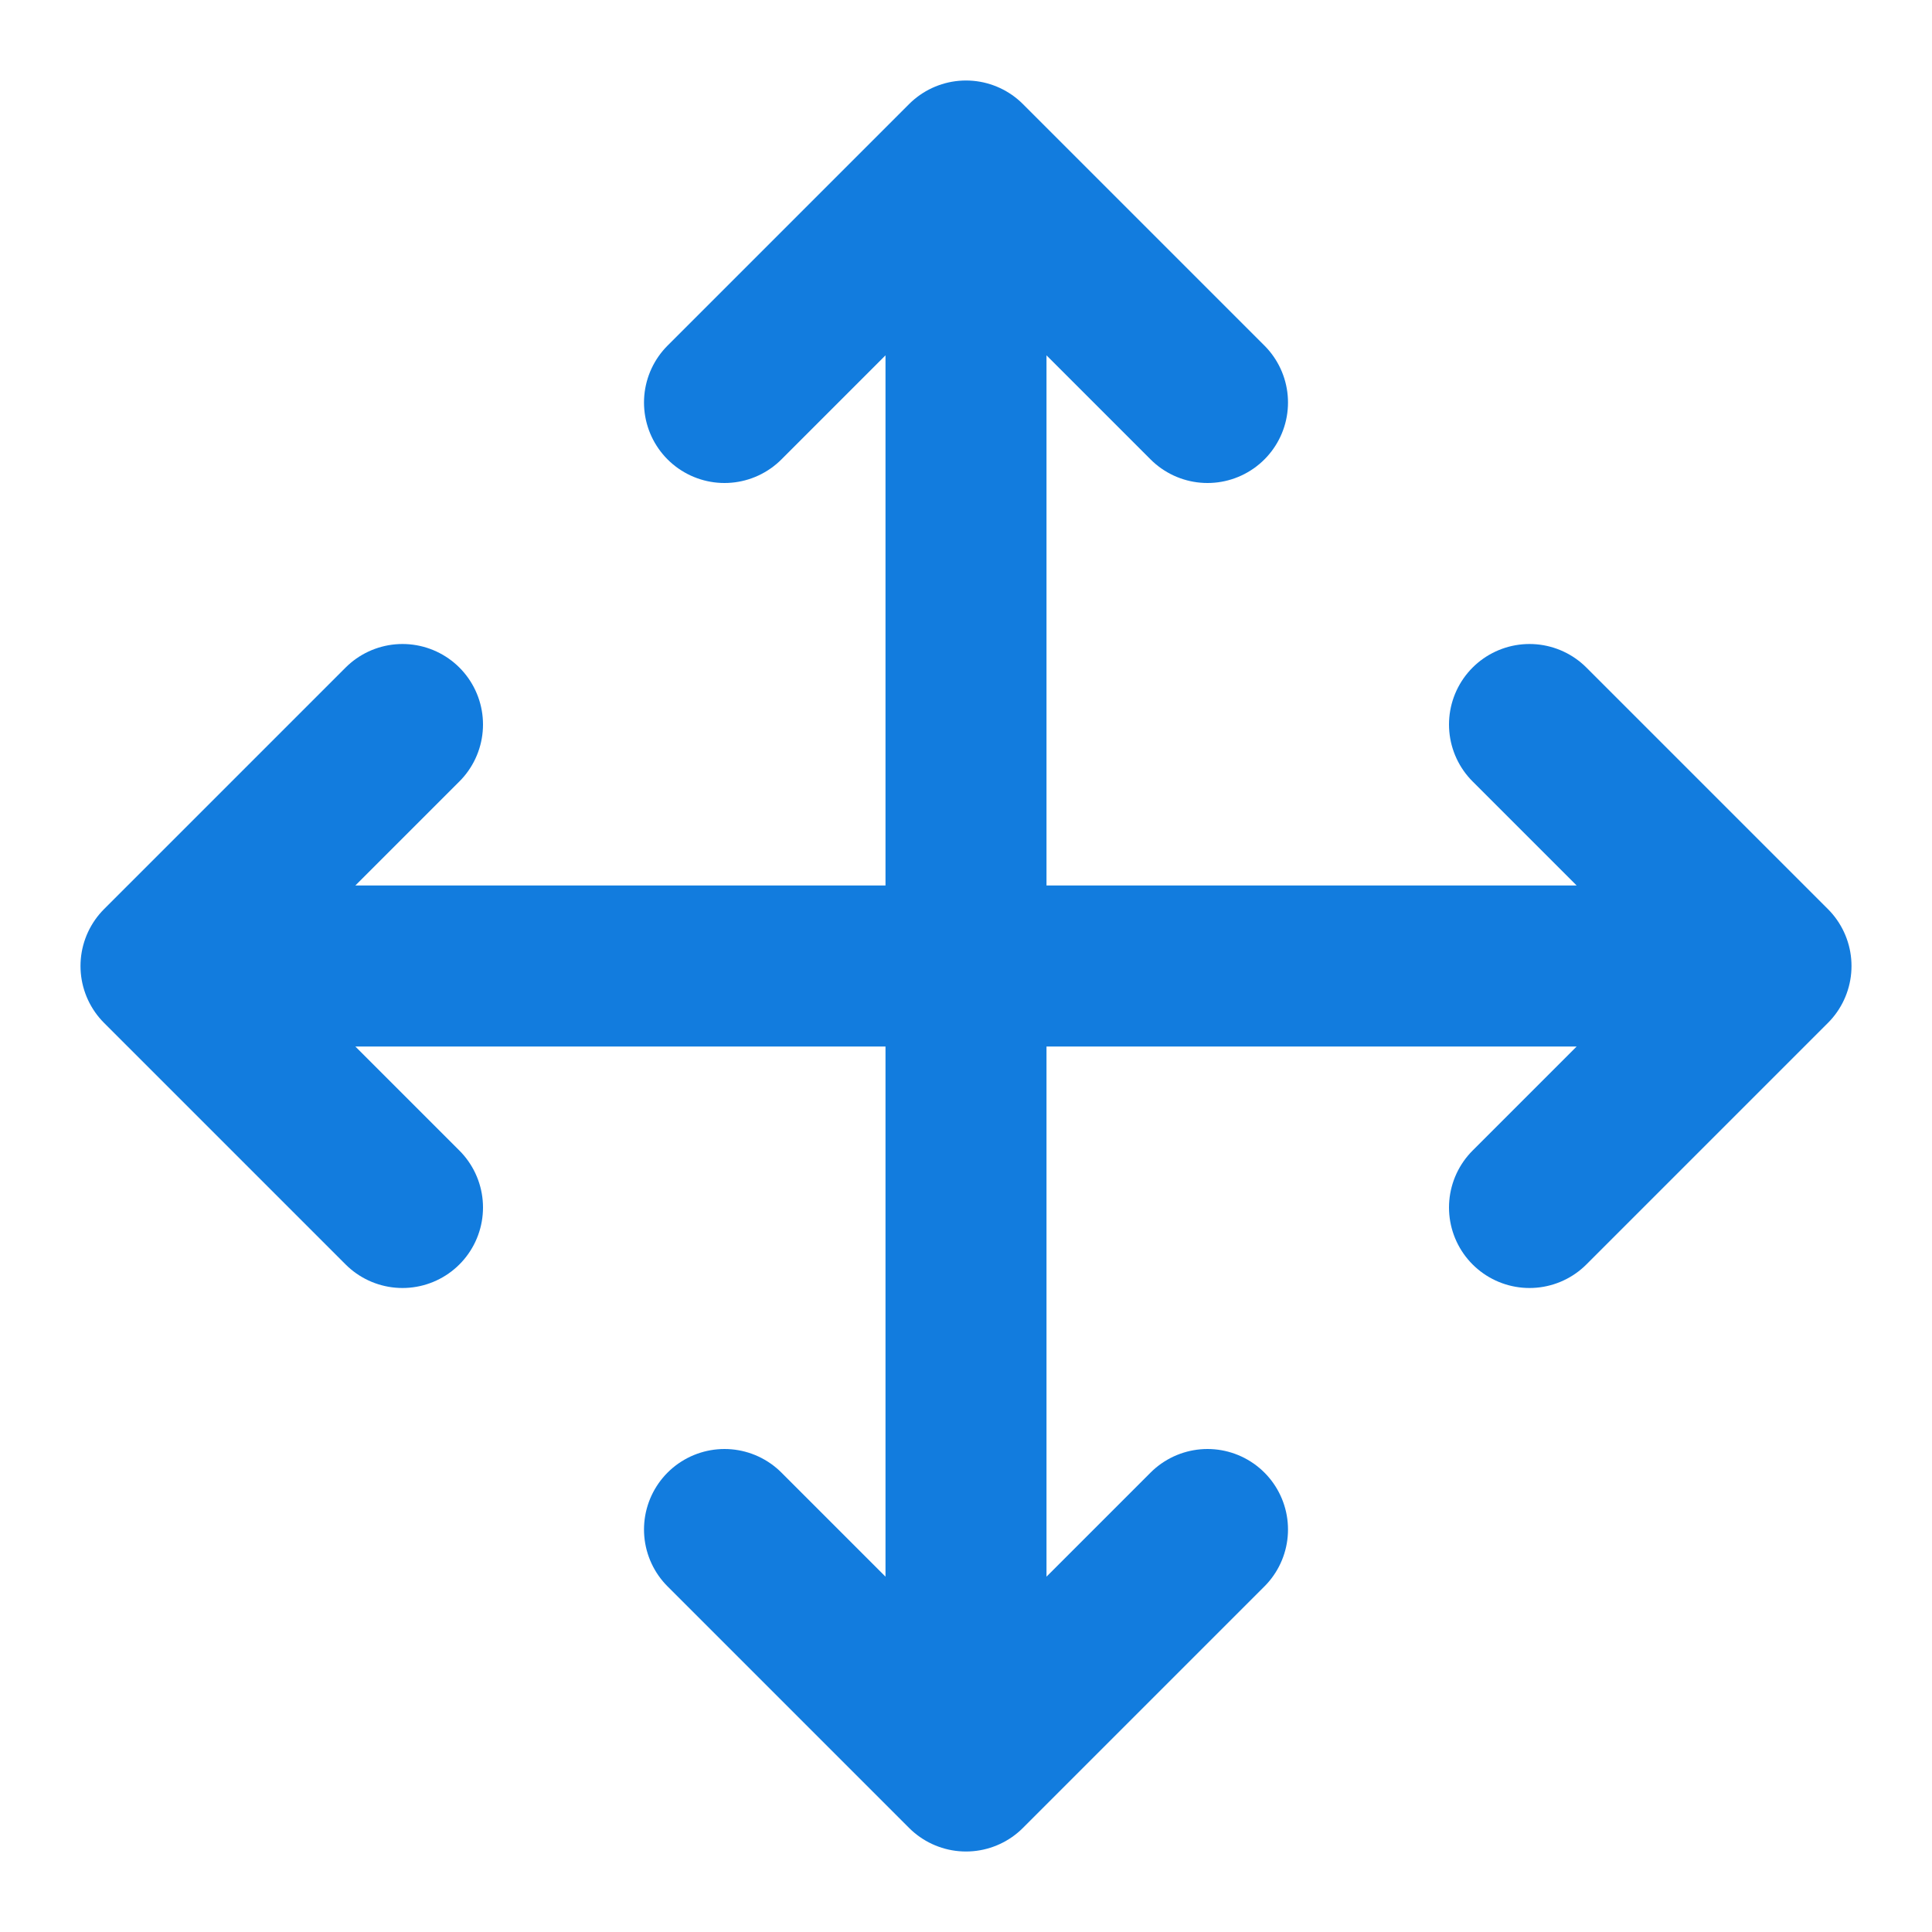 <svg width="36" height="36" viewBox="0 0 36 36" fill="none" xmlns="http://www.w3.org/2000/svg">
<g id="move">
<path id="Icon" d="M7.5 13.5L3 18M3 18L7.5 22.5M3 18H33M13.5 7.5L18 3M18 3L22.5 7.5M18 3V33M22.5 28.5L18 33M18 33L13.5 28.5M28.5 13.5L33 18M33 18L28.5 22.5" stroke="#127CDE" stroke-width="3" stroke-linecap="round" stroke-linejoin="round"/>
</g>
</svg>
